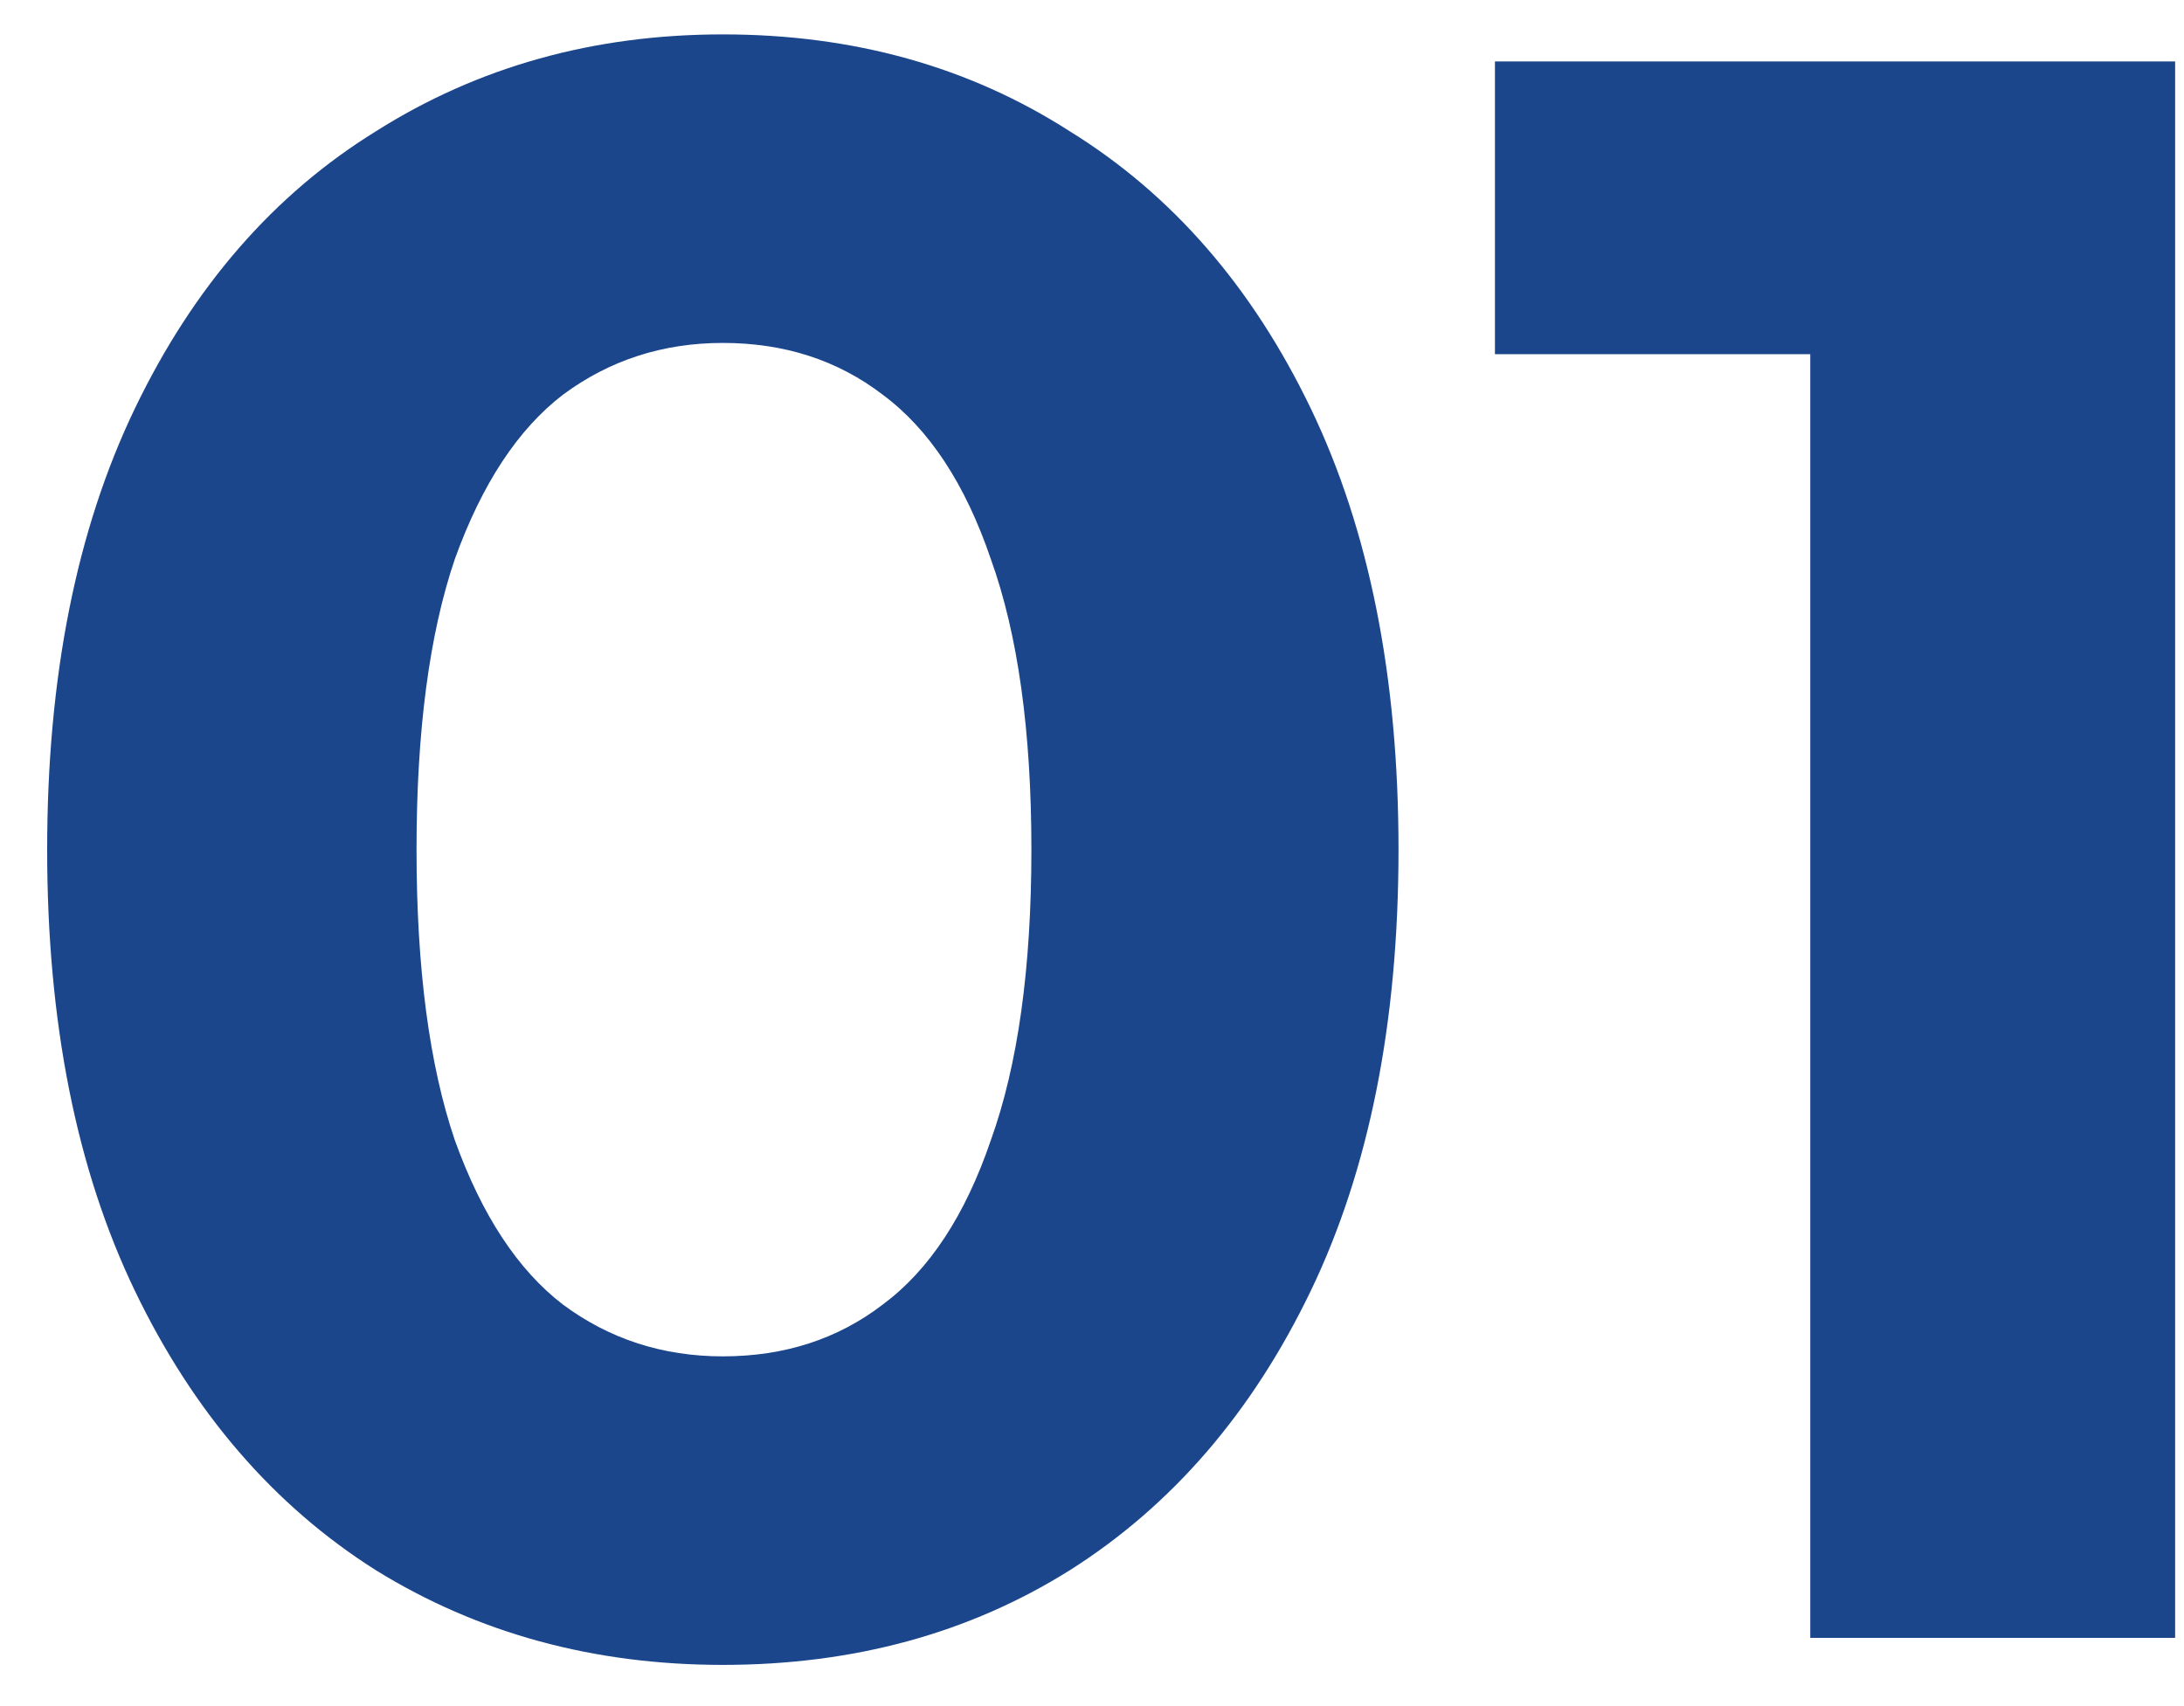<?xml version="1.0" encoding="UTF-8"?> <svg xmlns="http://www.w3.org/2000/svg" width="32" height="25" viewBox="0 0 32 25" fill="none"><path d="M10.591 24.396C8.699 24.396 7.005 23.934 5.509 23.01C4.013 22.064 2.836 20.7 1.978 18.918C1.12 17.136 0.691 14.98 0.691 12.45C0.691 9.92 1.12 7.764 1.978 5.982C2.836 4.2 4.013 2.847 5.509 1.923C7.005 0.977 8.699 0.504 10.591 0.504C12.505 0.504 14.199 0.977 15.673 1.923C17.169 2.847 18.346 4.2 19.204 5.982C20.062 7.764 20.491 9.92 20.491 12.45C20.491 14.98 20.062 17.136 19.204 18.918C18.346 20.7 17.169 22.064 15.673 23.01C14.199 23.934 12.505 24.396 10.591 24.396ZM10.591 19.875C11.493 19.875 12.274 19.622 12.934 19.116C13.616 18.61 14.144 17.807 14.518 16.707C14.914 15.607 15.112 14.188 15.112 12.45C15.112 10.712 14.914 9.293 14.518 8.193C14.144 7.093 13.616 6.29 12.934 5.784C12.274 5.278 11.493 5.025 10.591 5.025C9.711 5.025 8.93 5.278 8.248 5.784C7.588 6.29 7.06 7.093 6.664 8.193C6.29 9.293 6.103 10.712 6.103 12.45C6.103 14.188 6.29 15.607 6.664 16.707C7.06 17.807 7.588 18.61 8.248 19.116C8.93 19.622 9.711 19.875 10.591 19.875ZM26.524 24V2.88L28.834 5.19H21.904V0.9H31.87V24H26.524Z" fill="#1B468B"></path></svg> 